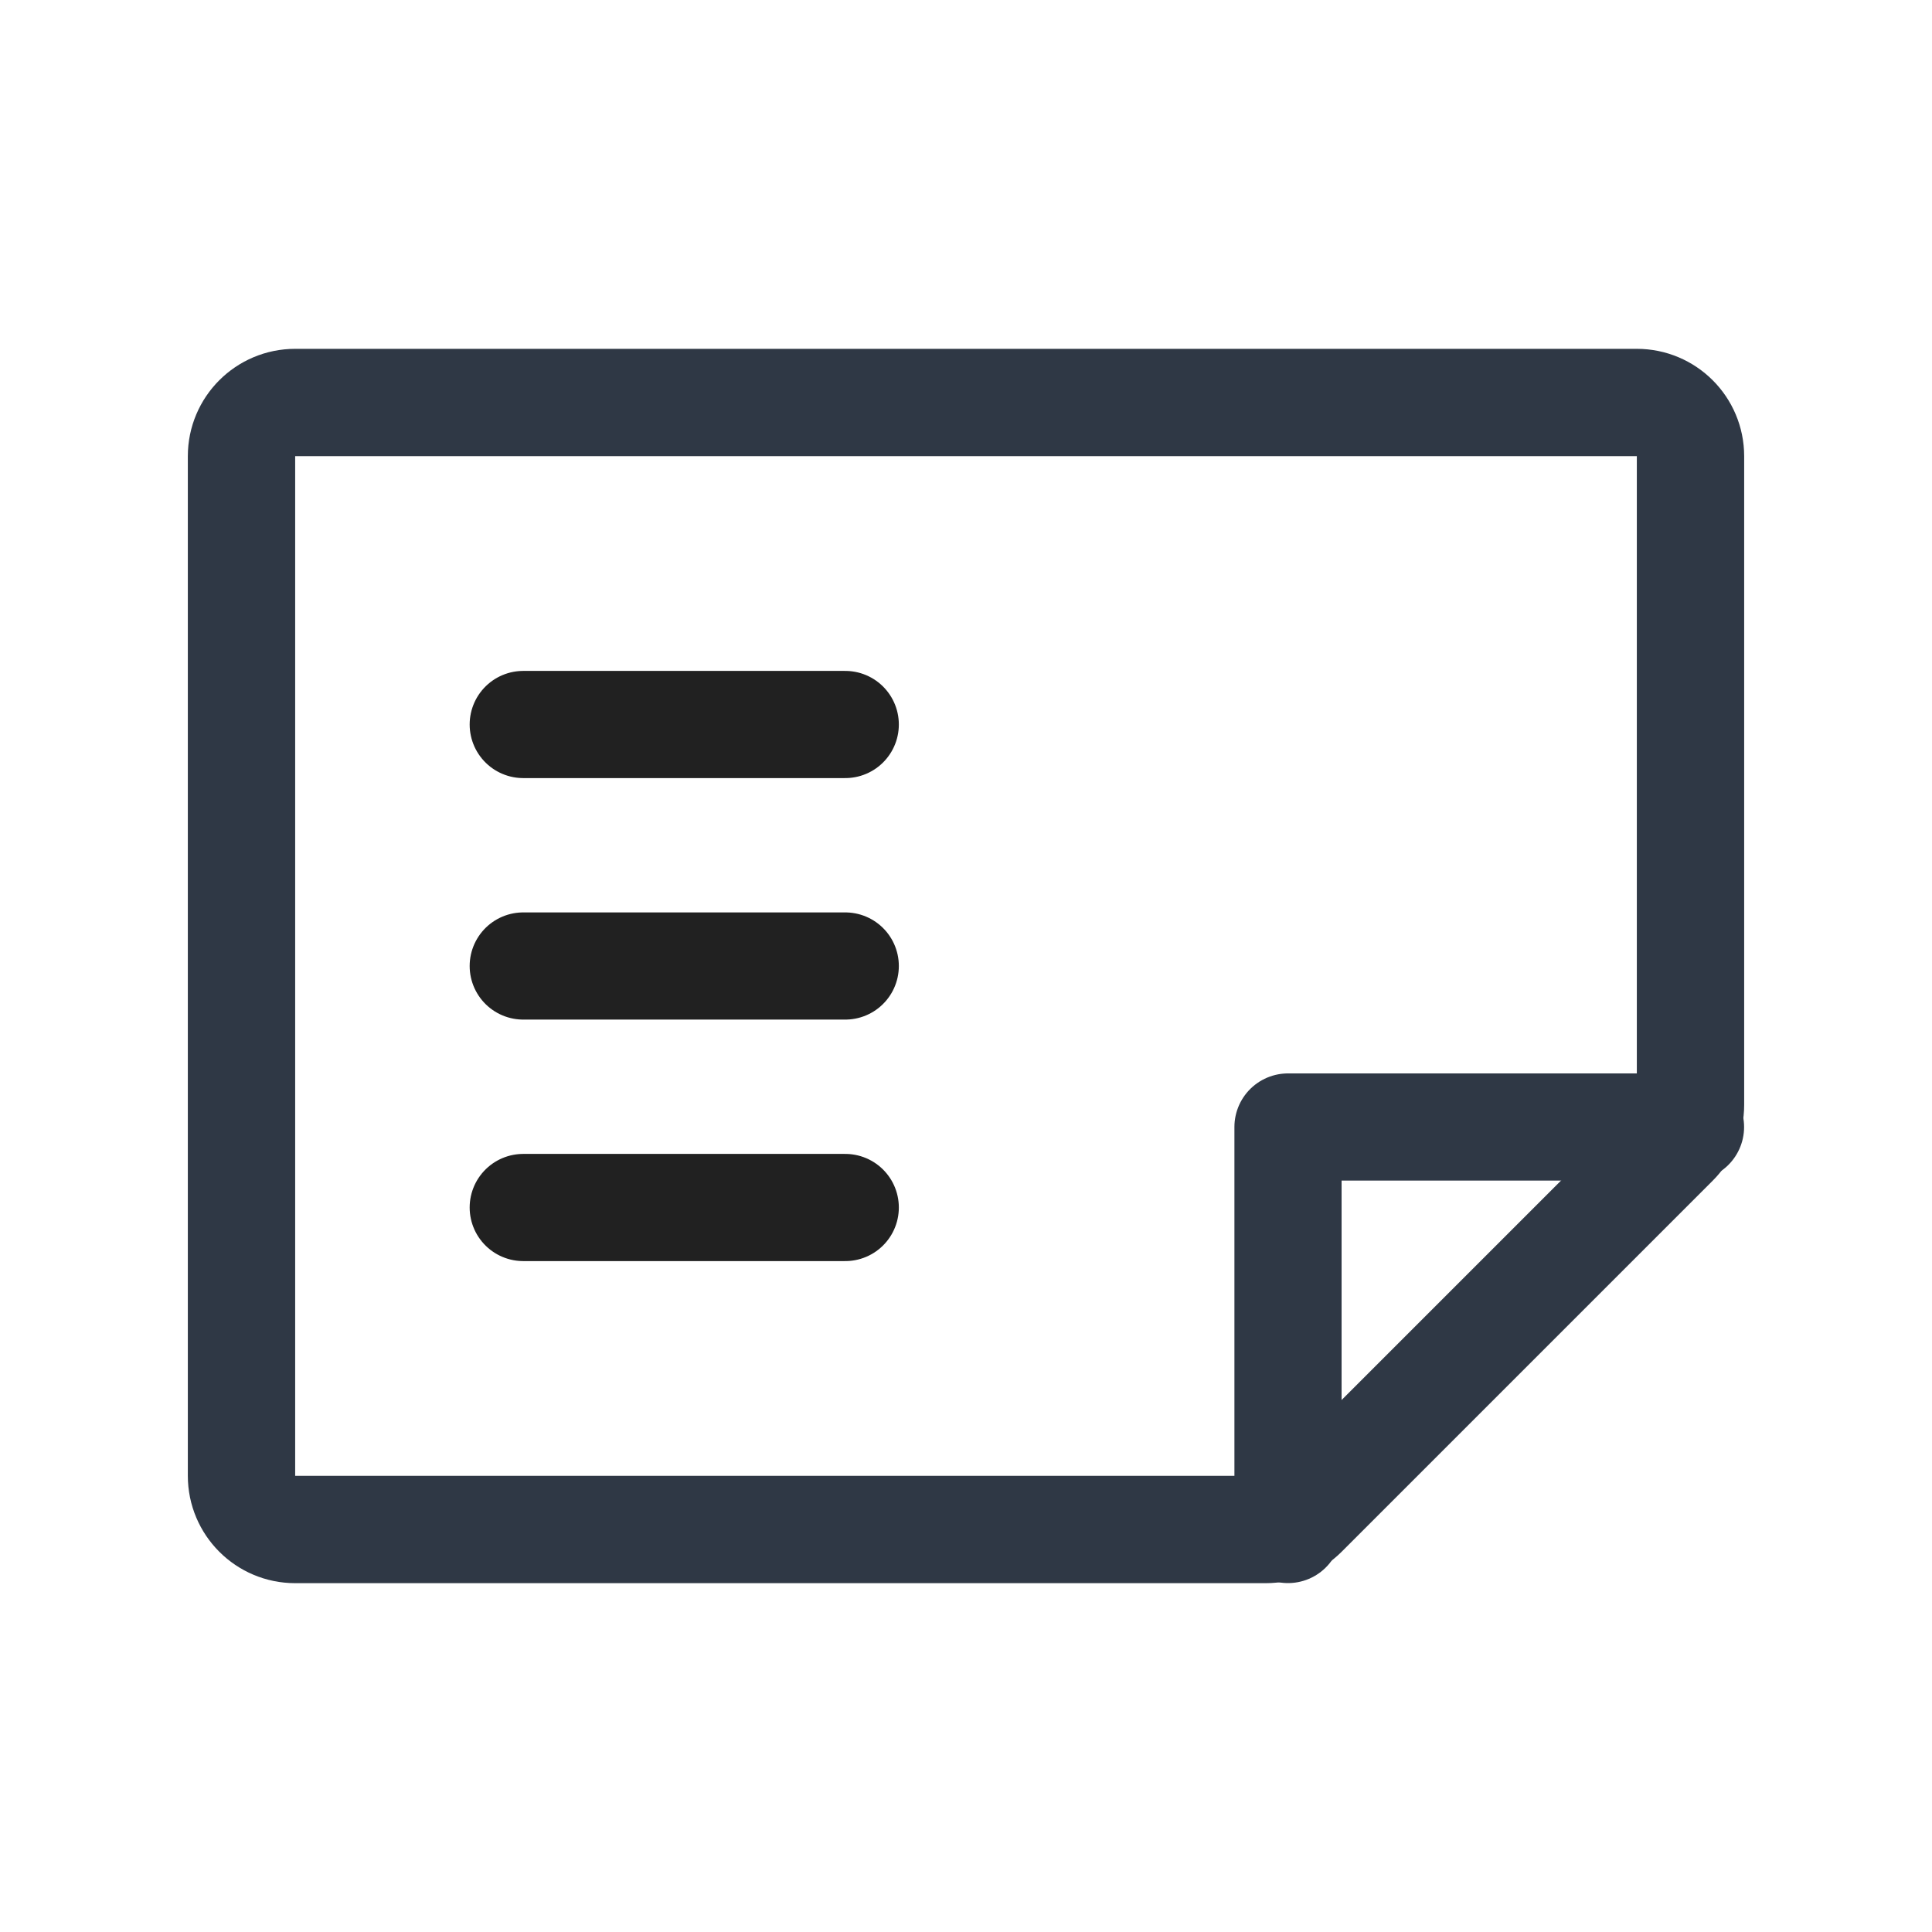 <svg width="36" height="36" viewBox="0 0 36 36" fill="none" xmlns="http://www.w3.org/2000/svg">
<path d="M4.5 8.5C4.5 7.948 4.948 7.5 5.5 7.5H30.5C31.052 7.5 31.5 7.948 31.5 8.5V20.586C31.5 20.851 31.395 21.105 31.207 21.293L27.75 24.75L24.293 28.207C24.105 28.395 23.851 28.5 23.586 28.5H5.5C4.948 28.5 4.5 28.052 4.5 27.5V8.5Z" stroke="#2F3845" stroke-width="2" stroke-linecap="round" stroke-linejoin="round"/>
<path d="M31.5 21H24V28.5" stroke="#2F3845" stroke-width="1.997" stroke-linecap="round" stroke-linejoin="round"/>
<path d="M9.75 13.5H15.75M9.75 18H15.75M9.75 22.5H15.75" stroke="#212121" stroke-width="1.997" stroke-linecap="round" stroke-linejoin="round"/>
</svg>
